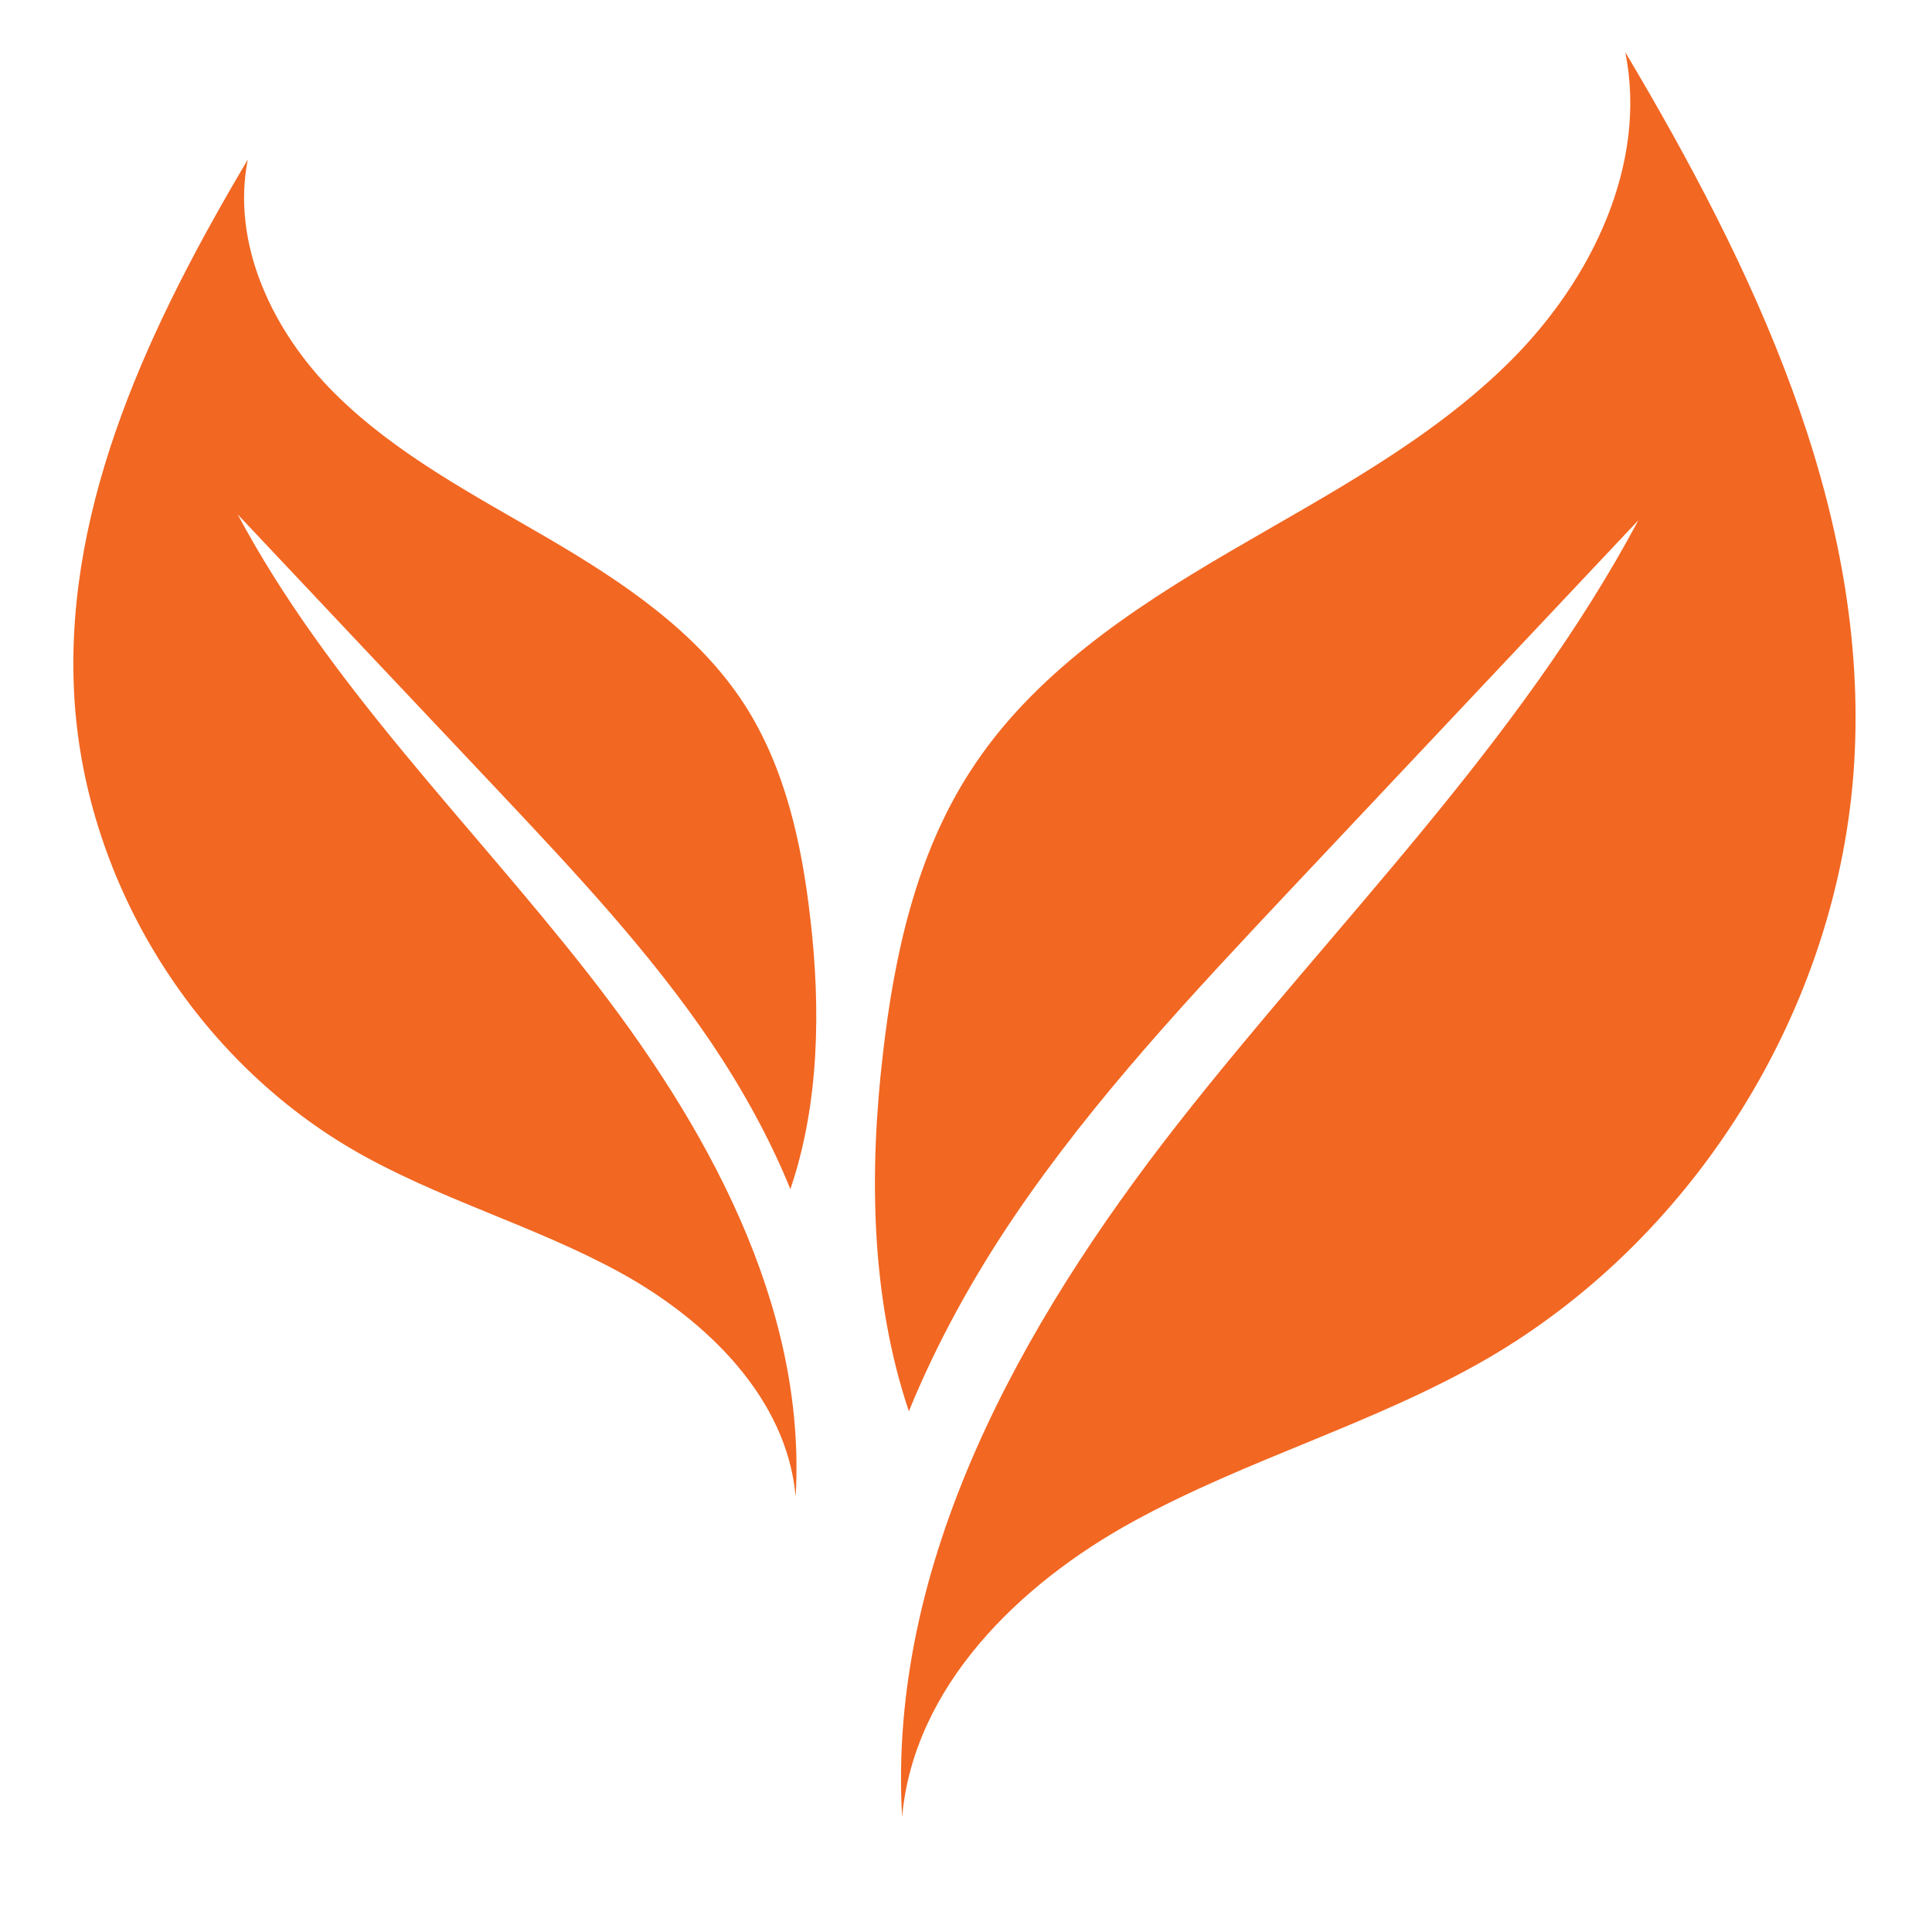 <?xml version="1.0" encoding="UTF-8"?>
<svg xmlns="http://www.w3.org/2000/svg" xmlns:xlink="http://www.w3.org/1999/xlink" width="40" zoomAndPan="magnify" viewBox="0 0 30 30" height="40" preserveAspectRatio="xMidYMid meet" version="1.0">
  <defs>
    <clipPath id="3b699f6500">
      <path d="M 13 0.812 L 29 0.812 L 29 28.391 L 13 28.391 Z M 13 0.812 " clip-rule="nonzero"></path>
    </clipPath>
    <clipPath id="8b9256ac5a">
      <path d="M 1.008 2 L 13 2 L 13 24 L 1.008 24 Z M 1.008 2 " clip-rule="nonzero"></path>
    </clipPath>
    <clipPath id="db2f65c21c">
      <path d="M 3.848 2.477 C 3.586 3.797 4.242 5.156 5.191 6.102 C 6.141 7.051 7.355 7.684 8.512 8.359 C 9.672 9.039 10.828 9.809 11.559 10.938 C 12.191 11.918 12.449 13.094 12.582 14.258 C 12.746 15.66 12.723 17.141 12.273 18.465 C 11.949 17.668 11.523 16.902 11.043 16.188 C 10.094 14.785 8.926 13.543 7.766 12.309 C 6.406 10.871 5.051 9.43 3.691 7.988 C 5.098 10.625 7.273 12.746 9.117 15.098 C 10.961 17.449 12.527 20.258 12.355 23.238 C 12.219 21.715 10.98 20.504 9.641 19.766 C 8.297 19.027 6.789 18.617 5.465 17.844 C 2.961 16.379 1.277 13.602 1.148 10.707 C 1.016 7.781 2.352 5 3.848 2.477 Z M 3.848 2.477 " clip-rule="nonzero"></path>
    </clipPath>
  </defs>
  <g clip-path="url(#3b699f6500)">
    <path fill="#f26722" d="M 25.238 0.812 C 25.586 2.551 24.715 4.344 23.465 5.594 C 22.211 6.848 20.609 7.68 19.082 8.574 C 17.551 9.469 16.023 10.488 15.066 11.977 C 14.227 13.273 13.887 14.824 13.711 16.355 C 13.492 18.215 13.523 20.164 14.113 21.914 C 14.543 20.859 15.102 19.848 15.738 18.906 C 16.992 17.051 18.535 15.414 20.066 13.785 C 21.859 11.883 23.648 9.98 25.441 8.078 C 23.586 11.555 20.711 14.359 18.281 17.461 C 15.852 20.566 13.781 24.273 14.008 28.211 C 14.188 26.195 15.82 24.598 17.598 23.625 C 19.371 22.652 21.355 22.105 23.105 21.09 C 26.41 19.164 28.629 15.496 28.801 11.676 C 28.977 7.812 27.215 4.137 25.238 0.812 Z M 25.238 0.812 " fill-opacity="1" fill-rule="nonzero"></path>
  </g>
  <g clip-path="url(#8b9256ac5a)">
    <g clip-path="url(#db2f65c21c)">
      <path fill="#f26722" d="M 12.746 2.477 L 12.746 23.238 L 1.016 23.238 L 1.016 2.477 Z M 12.746 2.477 " fill-opacity="1" fill-rule="nonzero"></path>
    </g>
  </g>
</svg>
